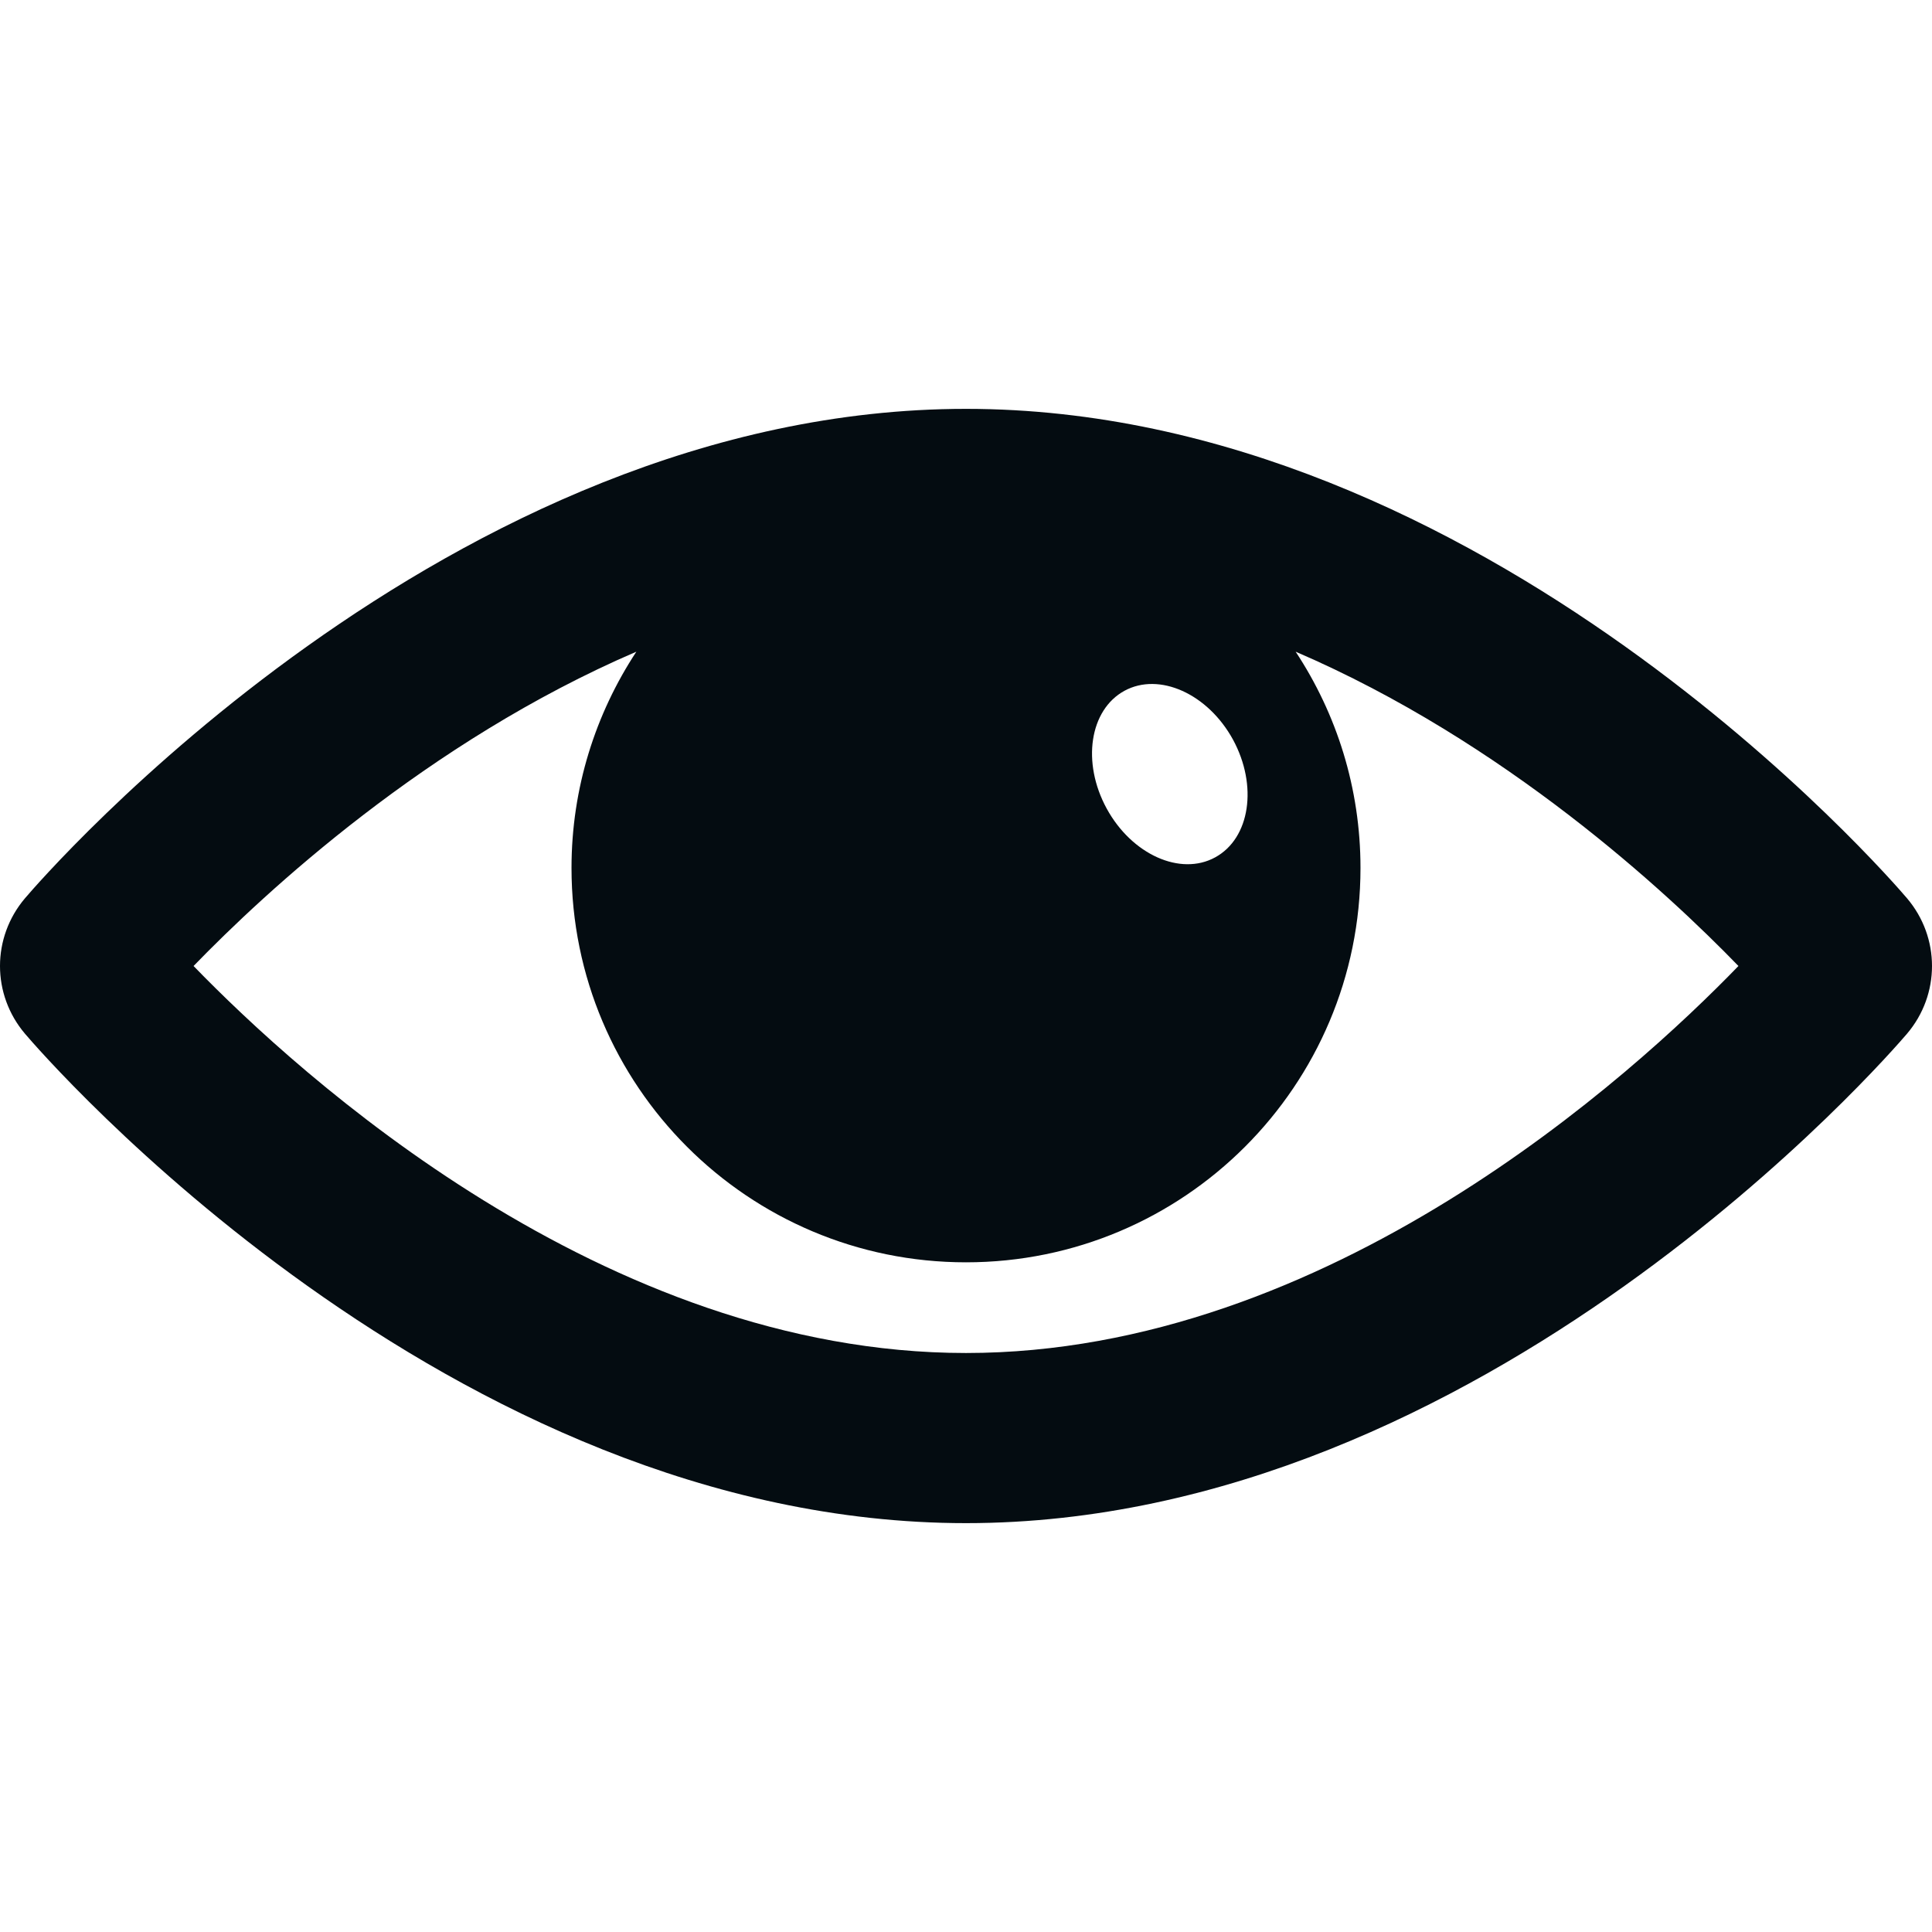 <svg xmlns="http://www.w3.org/2000/svg" width="16" height="16" viewBox="0 0 16 16" fill="none">
    <g clip-path="url(#clip0_2159_57)">
        <path d="M15.793 7.439C15.652 7.273 12.293 3.386 8 3.386C3.707 3.386 0.348 7.273 0.207 7.439C-0.069 7.764 -0.069 8.236 0.207 8.561C0.348 8.727 3.707 12.614 8 12.614C12.293 12.614 15.652 8.726 15.793 8.561C16.069 8.236 16.069 7.764 15.793 7.439ZM9.312 5.721C9.6 5.564 10.003 5.745 10.211 6.125C10.418 6.506 10.353 6.942 10.064 7.1C9.776 7.258 9.373 7.077 9.165 6.696C8.957 6.315 9.023 5.879 9.312 5.721ZM8 11.205C5.001 11.205 2.477 8.902 1.603 8C2.193 7.391 3.536 6.143 5.27 5.397C4.932 5.911 4.733 6.526 4.733 7.188C4.733 8.992 6.196 10.454 8 10.454C9.804 10.454 11.267 8.992 11.267 7.188C11.267 6.526 11.069 5.911 10.73 5.397C12.464 6.143 13.807 7.391 14.397 8C13.523 8.903 10.999 11.205 8 11.205Z" fill="#040C11"/>
    </g>
    <defs>
        <clipPath id="clip0_2159_57">
            <rect width="16" height="16" fill="white"/>
        </clipPath>
    </defs>
</svg>
